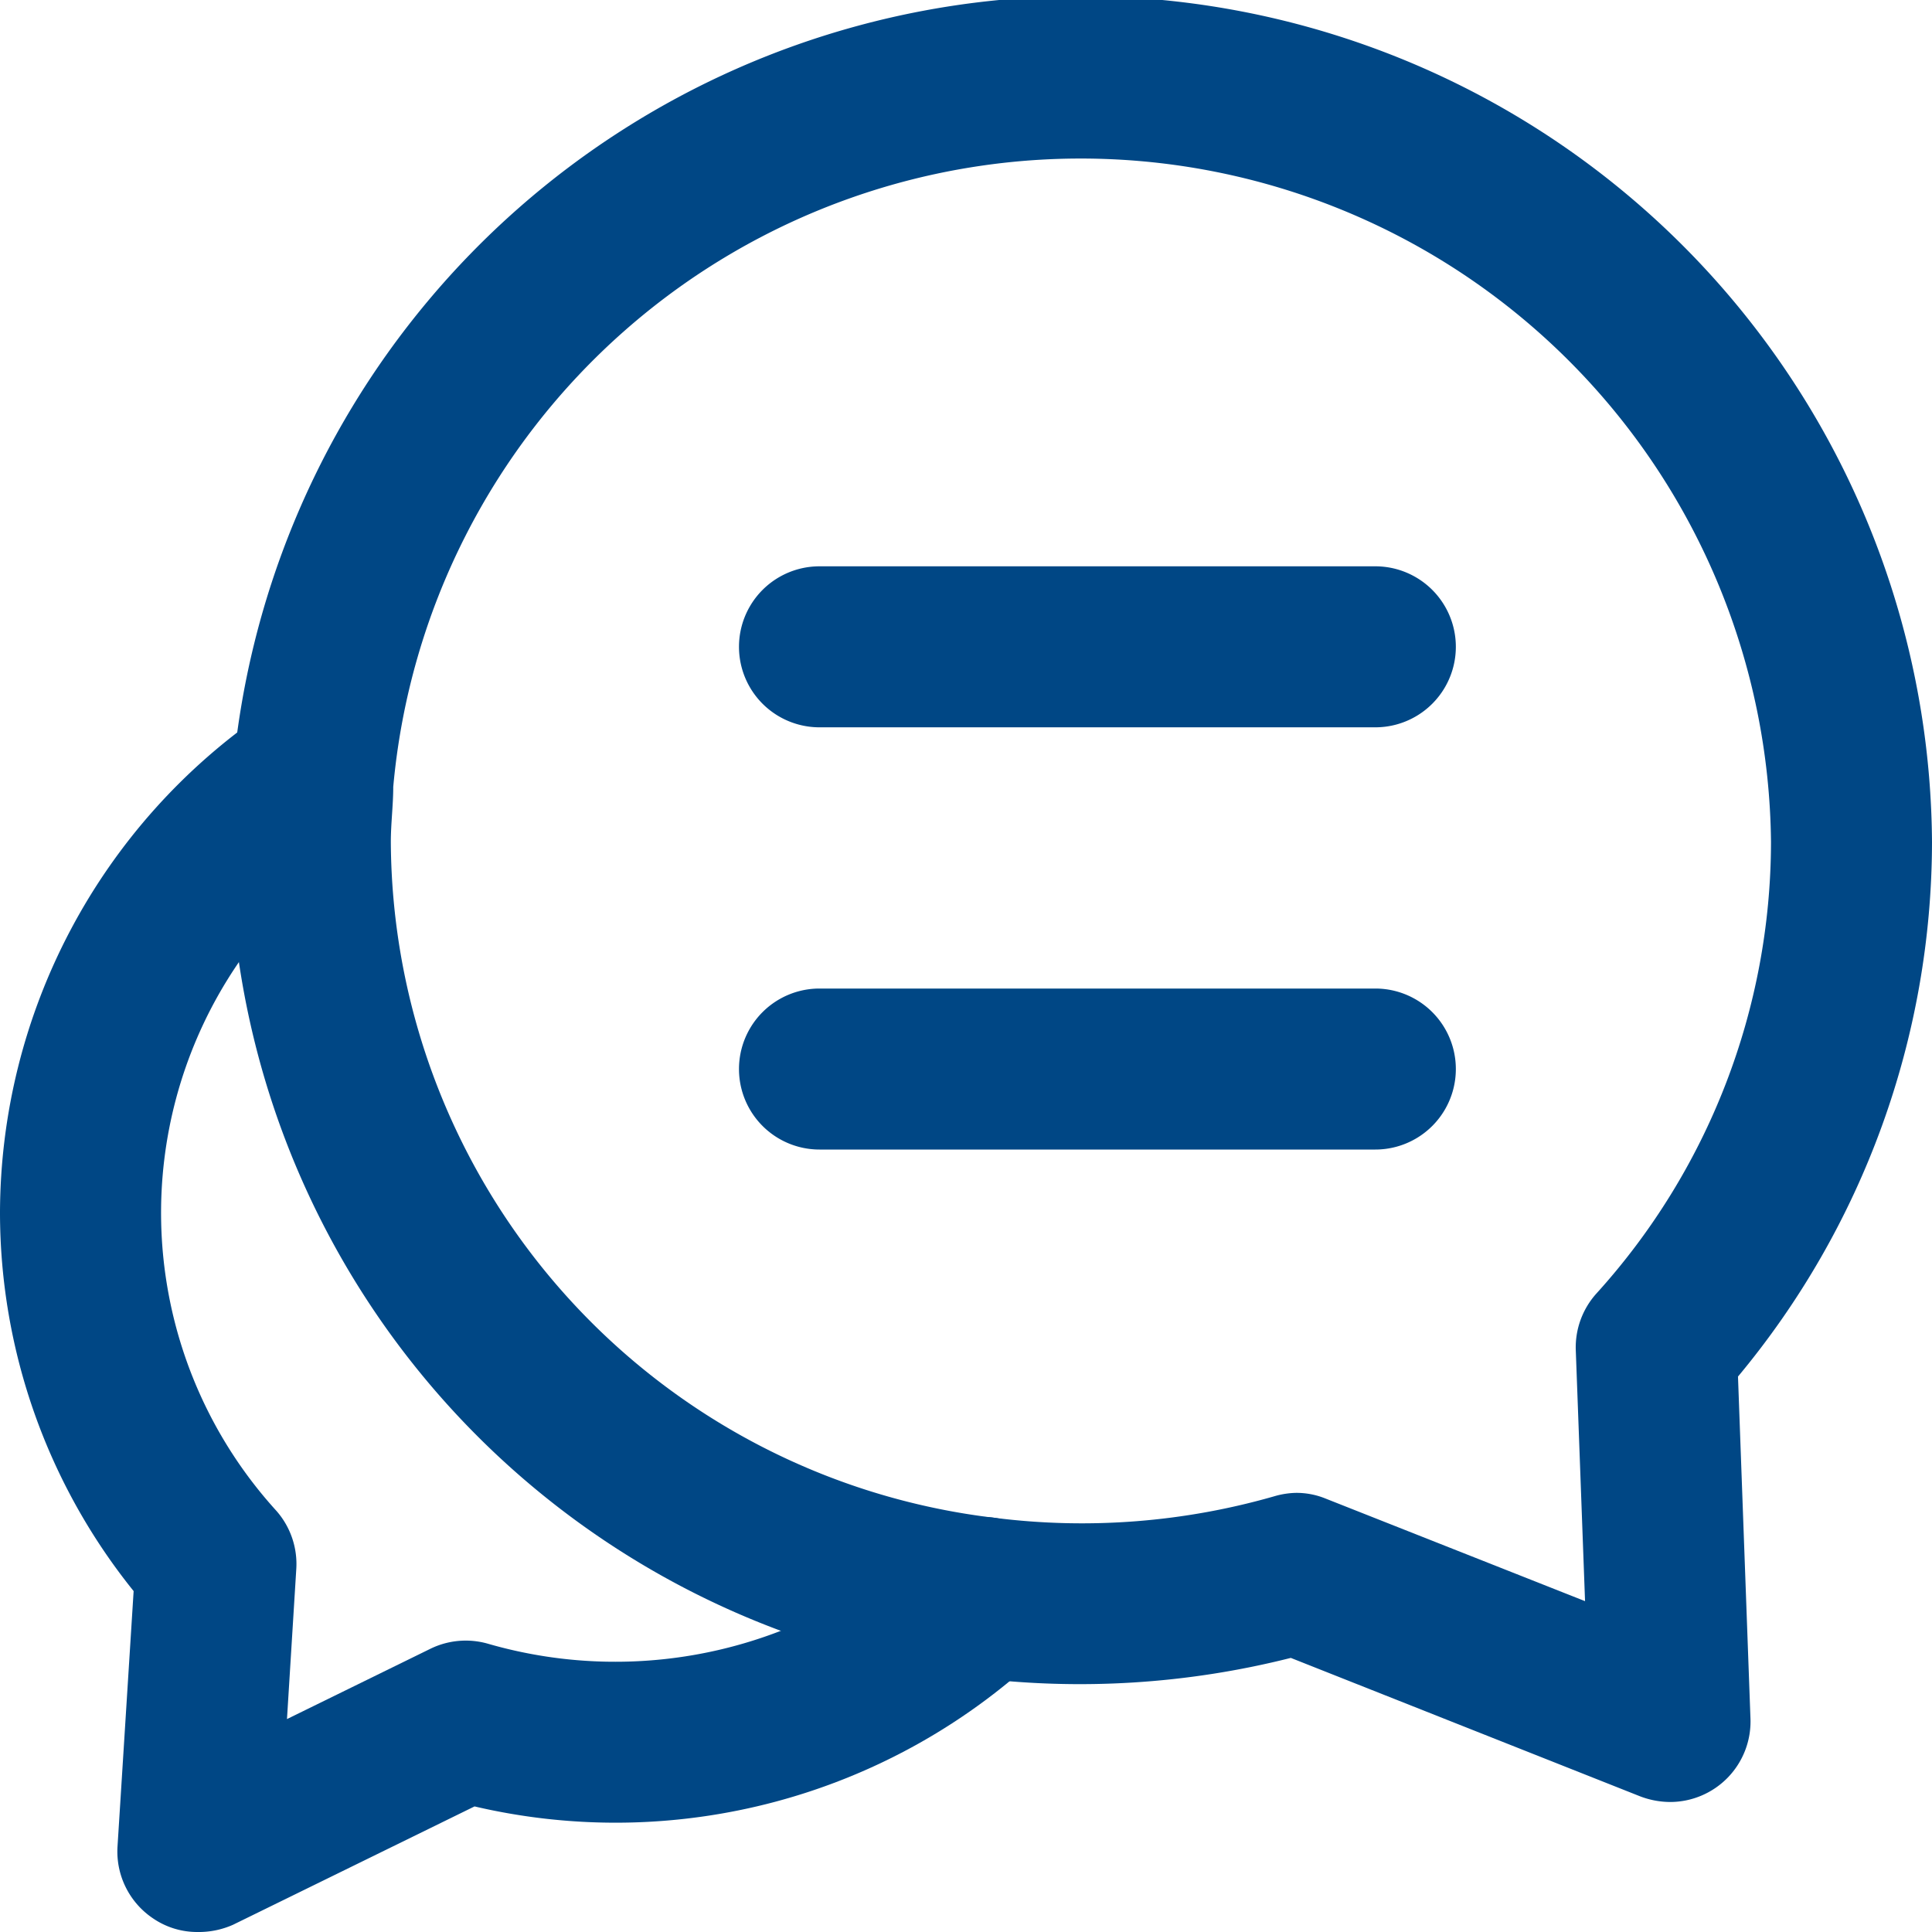 <svg xmlns="http://www.w3.org/2000/svg" viewBox="0 0 48 48"><defs><style>.cls-1{fill:#004785;}</style></defs><title>dialogue</title><g id="Layer_2" data-name="Layer 2"><g id="Education"><path class="cls-1" d="M41.49,44.77a2.11,2.11,0,0,1-.74-.14l-8.68-3.44a21.39,21.39,0,0,1-7.87.49A21,21,0,0,1,5.71,20.92c0-.57,0-1.14.07-1.7A21.15,21.15,0,0,1,48,20.92,20.79,20.79,0,0,1,43.18,34.2l.31,8.5a2,2,0,0,1-2,2.07Zm-9.3-7.68a1.91,1.91,0,0,1,.74.14l6.45,2.55-.23-6.23a2,2,0,0,1,.51-1.41A16.73,16.73,0,0,0,44,20.92,17.15,17.15,0,0,0,9.77,19.55c0,.45-.06.91-.06,1.37a17,17,0,0,0,15,16.79,17.31,17.31,0,0,0,7-.55A2.08,2.08,0,0,1,32.19,37.09Z"/><path class="cls-1" d="M4.91,48a1.94,1.94,0,0,1-1.11-.34,2,2,0,0,1-.88-1.79l.4-6.34A15,15,0,0,1,0,30.14,15.1,15.1,0,0,1,6.61,17.68,2,2,0,0,1,8.87,21a11,11,0,0,0-2,16.54A2,2,0,0,1,7.36,39l-.23,3.71,3.57-1.75a2,2,0,0,1,1.43-.12,11.39,11.39,0,0,0,10.92-2.61,2,2,0,1,1,2.74,2.92,15.39,15.39,0,0,1-14,3.73l-6,2.94A2.09,2.09,0,0,1,4.91,48Z"/><path class="cls-1" d="M34.17,18.07H20.36a2,2,0,0,1,0-4H34.17a2,2,0,0,1,0,4Z"/><path class="cls-1" d="M34.17,28.56H20.36a2,2,0,0,1,0-4H34.17a2,2,0,0,1,0,4Z"/></g></g></svg>
